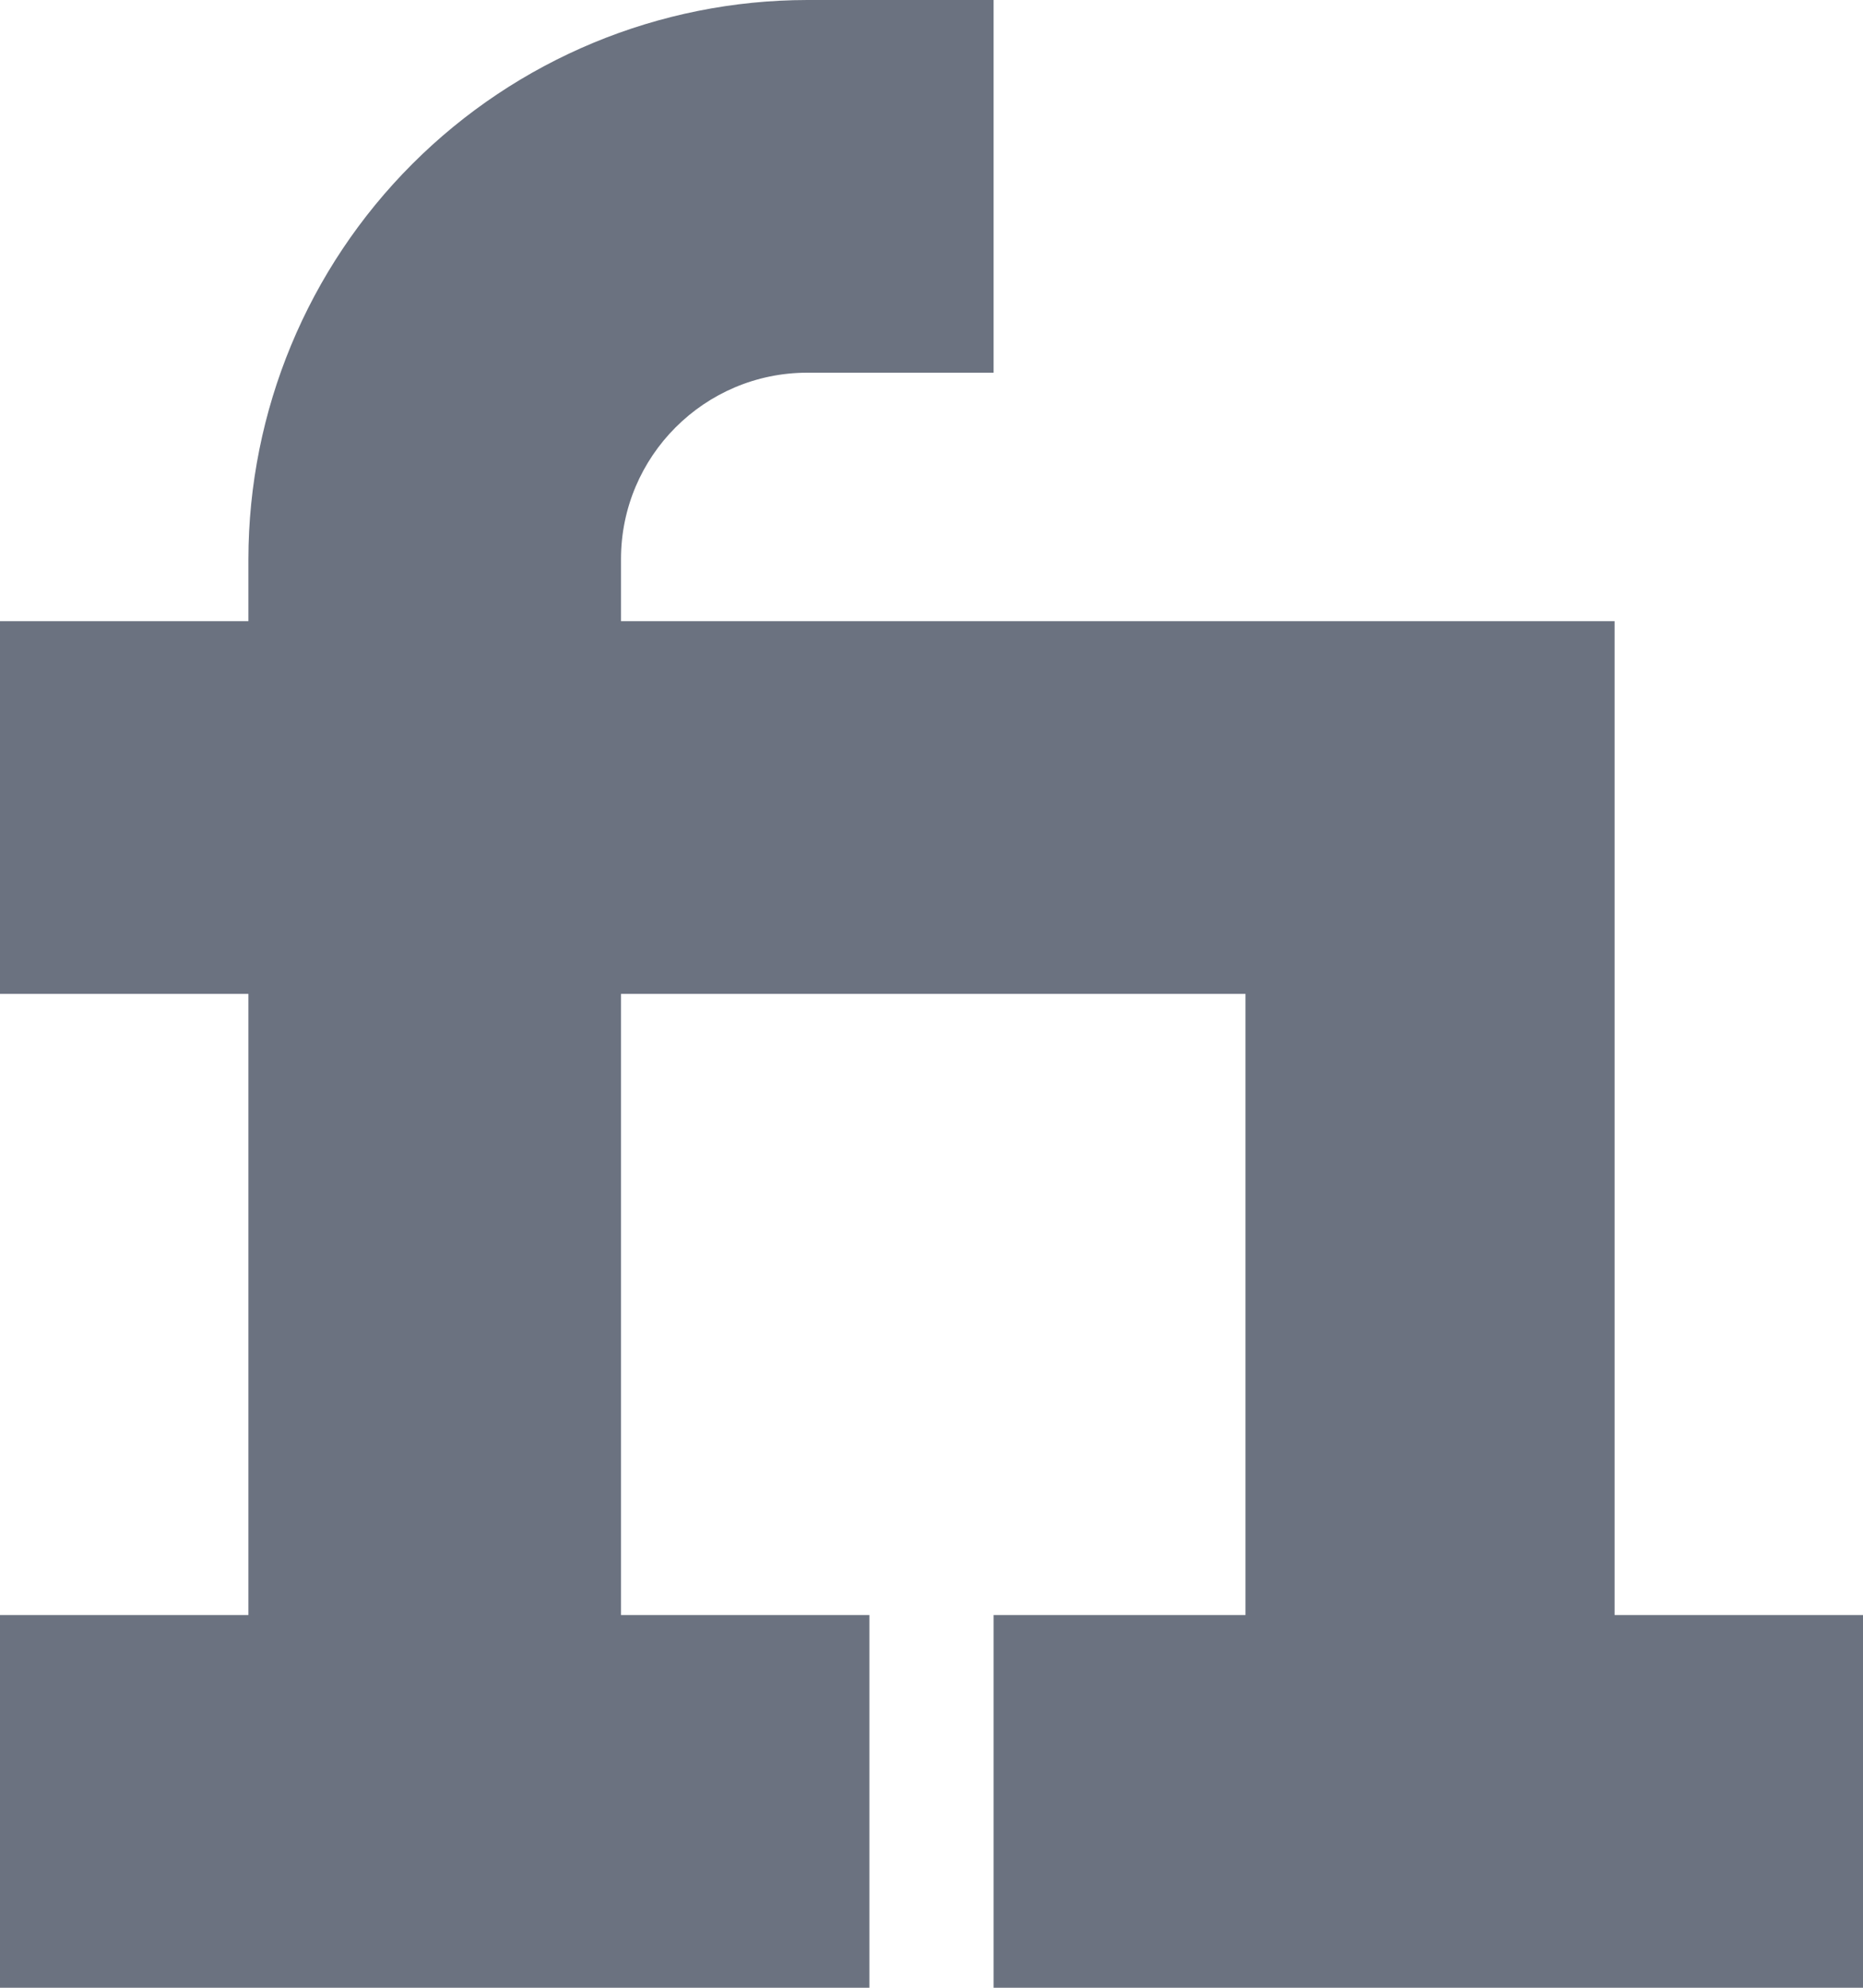 <svg width="60" height="64" viewBox="0 0 60 64" fill="none" xmlns="http://www.w3.org/2000/svg">
<path d="M52 52V20H20V18C20 14.691 22.691 12 26 12H32V0H26C21.228 0.006 16.653 1.904 13.279 5.279C9.904 8.653 8.006 13.228 8 18V20H0V32H8V52H0V64H28V52H20V32H40.112V52H32V64H60V52H52Z" fill="#6B7280"/>
</svg>

